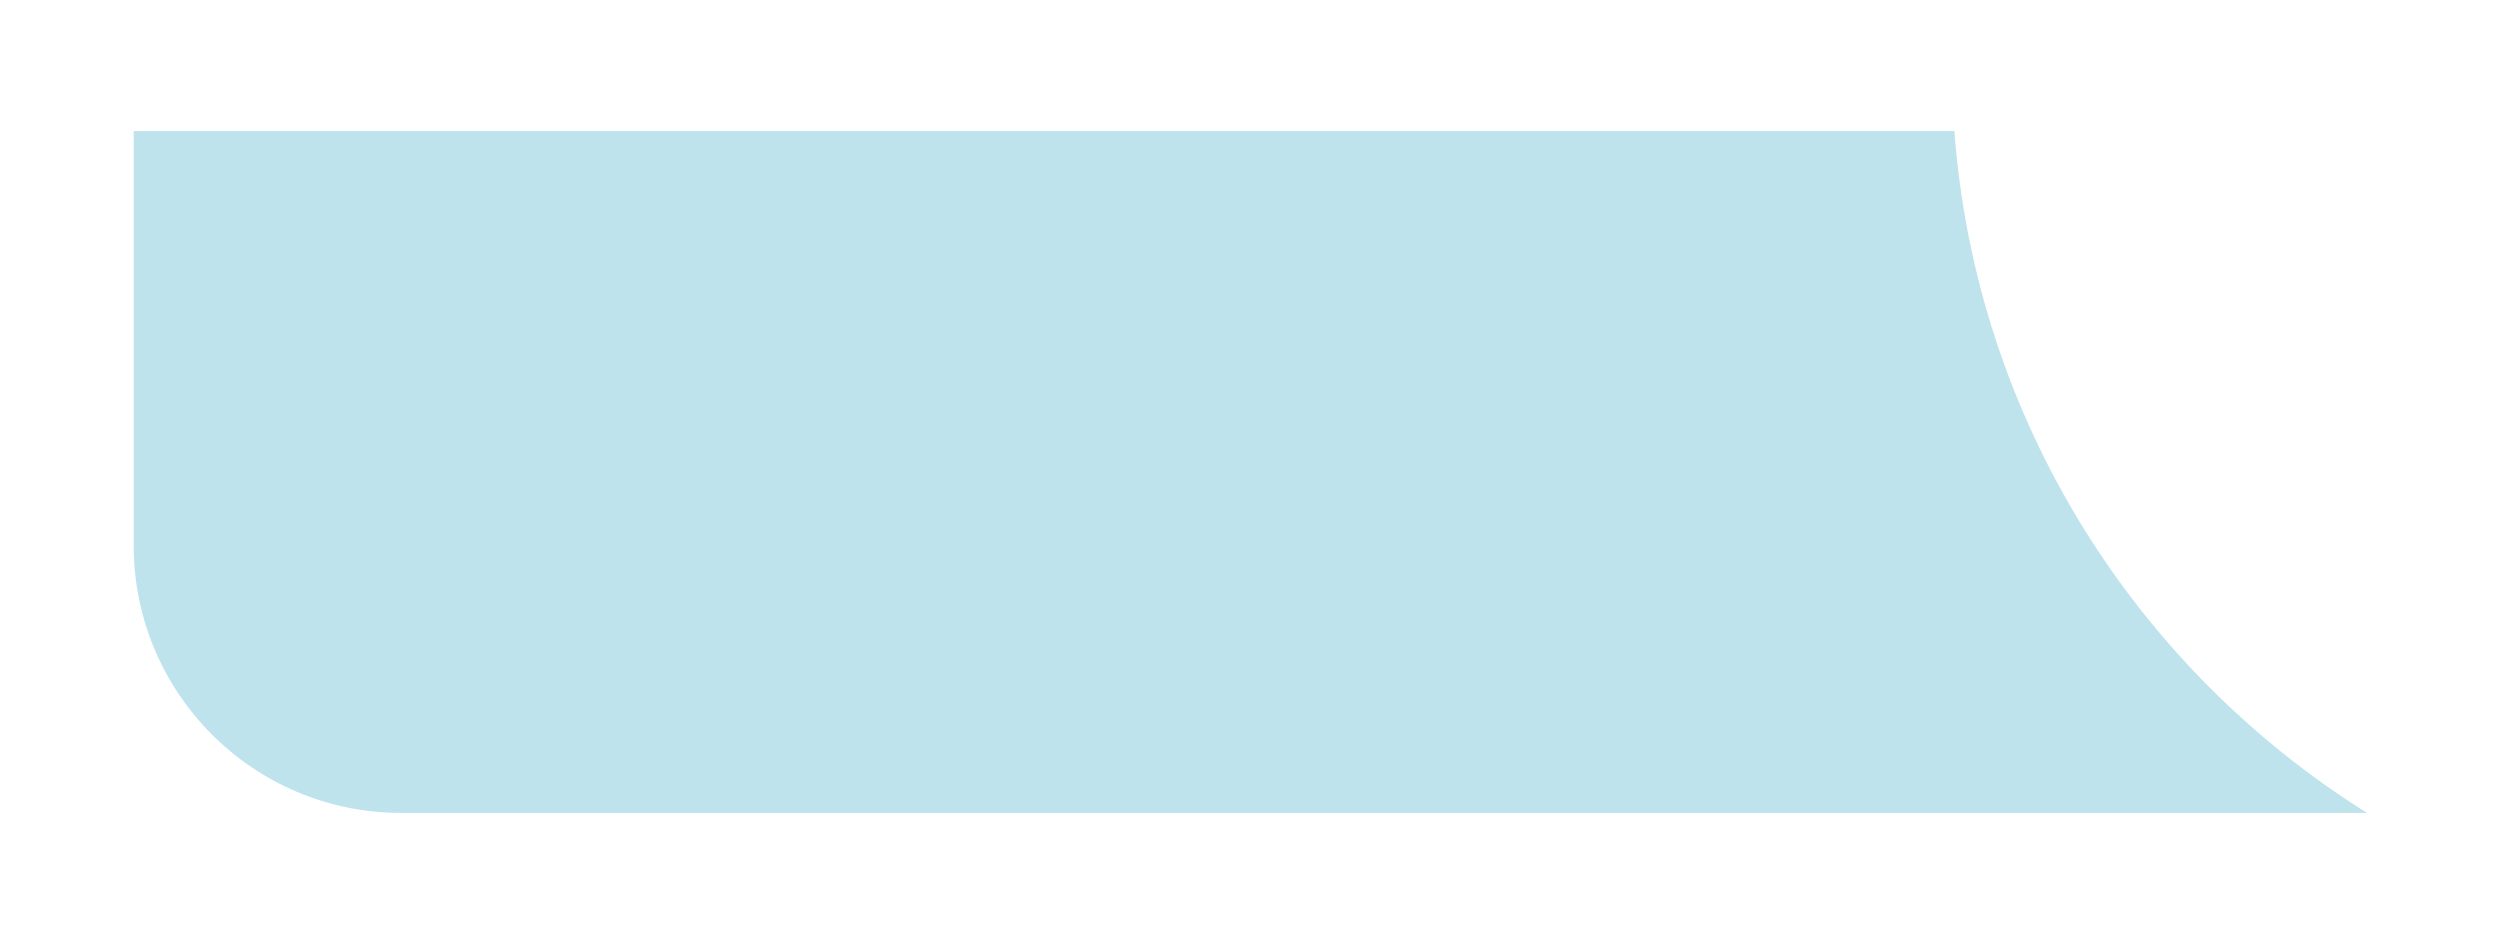 <?xml version="1.0" encoding="UTF-8"?> <svg xmlns="http://www.w3.org/2000/svg" width="187" height="71" viewBox="0 0 187 71" fill="none"><g filter="url(#filter0_d_739_53)"><path d="M10 6V37C10 48.046 18.954 57 30 57H177.055C159.733 46.168 147.799 27.523 146.187 6H10Z" fill="#BEE3ED"></path></g><defs><filter id="filter0_d_739_53" x="0.488" y="0.293" width="186.08" height="70.025" filterUnits="userSpaceOnUse" color-interpolation-filters="sRGB"><feFlood flood-opacity="0" result="BackgroundImageFix"></feFlood><feColorMatrix in="SourceAlpha" type="matrix" values="0 0 0 0 0 0 0 0 0 0 0 0 0 0 0 0 0 0 127 0" result="hardAlpha"></feColorMatrix><feOffset dy="3.805"></feOffset><feGaussianBlur stdDeviation="4.756"></feGaussianBlur><feComposite in2="hardAlpha" operator="out"></feComposite><feColorMatrix type="matrix" values="0 0 0 0 0.173 0 0 0 0 0.279 0 0 0 0 0.483 0 0 0 0.25 0"></feColorMatrix><feBlend mode="normal" in2="BackgroundImageFix" result="effect1_dropShadow_739_53"></feBlend><feBlend mode="normal" in="SourceGraphic" in2="effect1_dropShadow_739_53" result="shape"></feBlend></filter></defs></svg> 